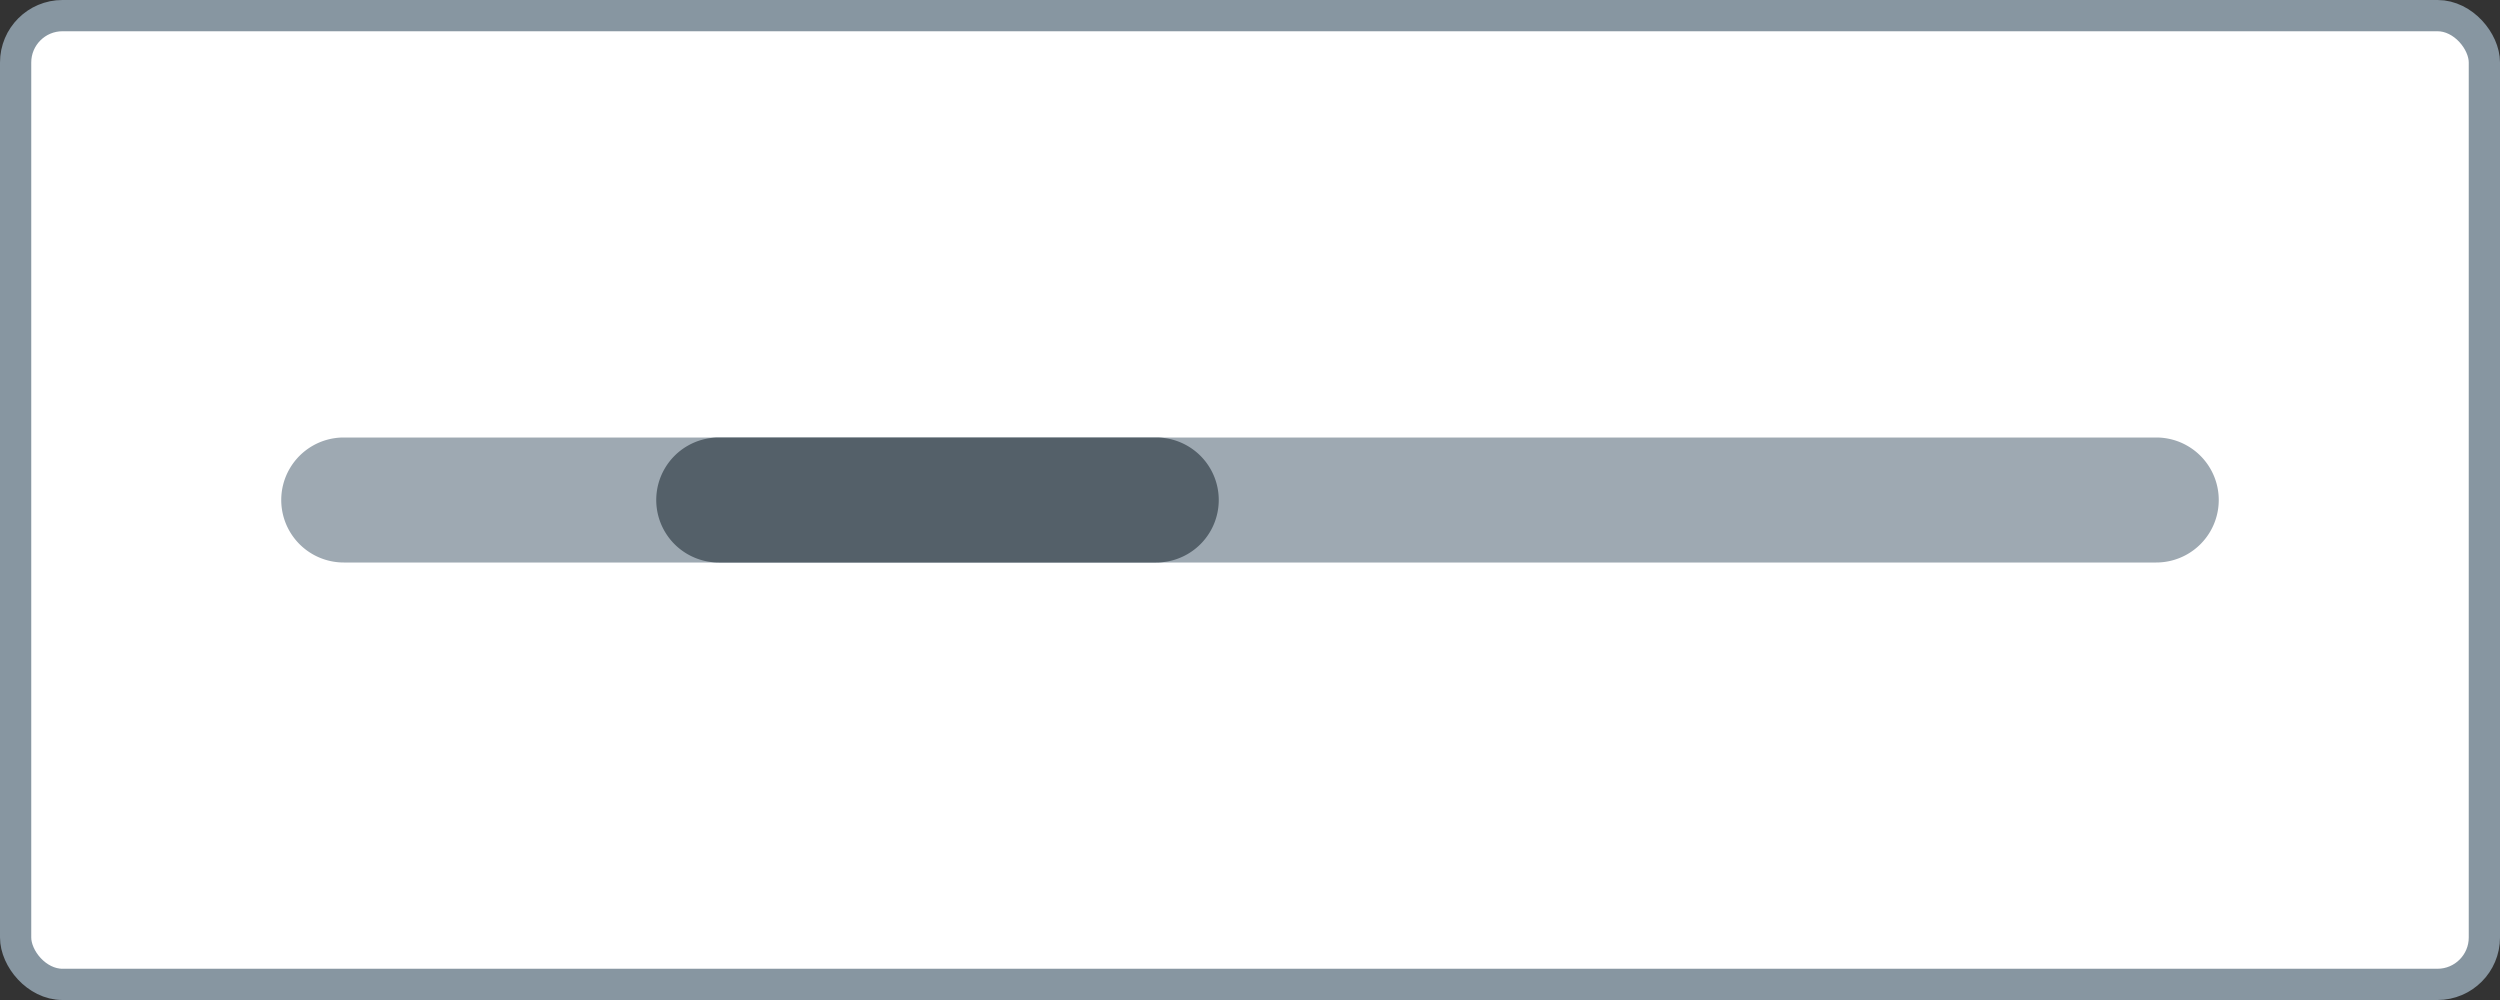 <svg xmlns="http://www.w3.org/2000/svg" width="80" height="32" fill="none"><rect width="100%" height="100%" fill="#333333" stroke="none"/><rect x=".5" y=".5" width="79" height="31" rx="1.5" fill="#fff"/><rect x=".5" y=".5" width="79" height="31" rx="1.5" stroke="#8796a1"/><path d="M69 14H11a2 2 0 1 0 0 4h58a2 2 0 1 0 0-4z" fill="#9ea9b2"/><path d="M37 14H23a2 2 0 1 0 0 4h14a2 2 0 1 0 0-4z" fill="#546069"/></svg>
